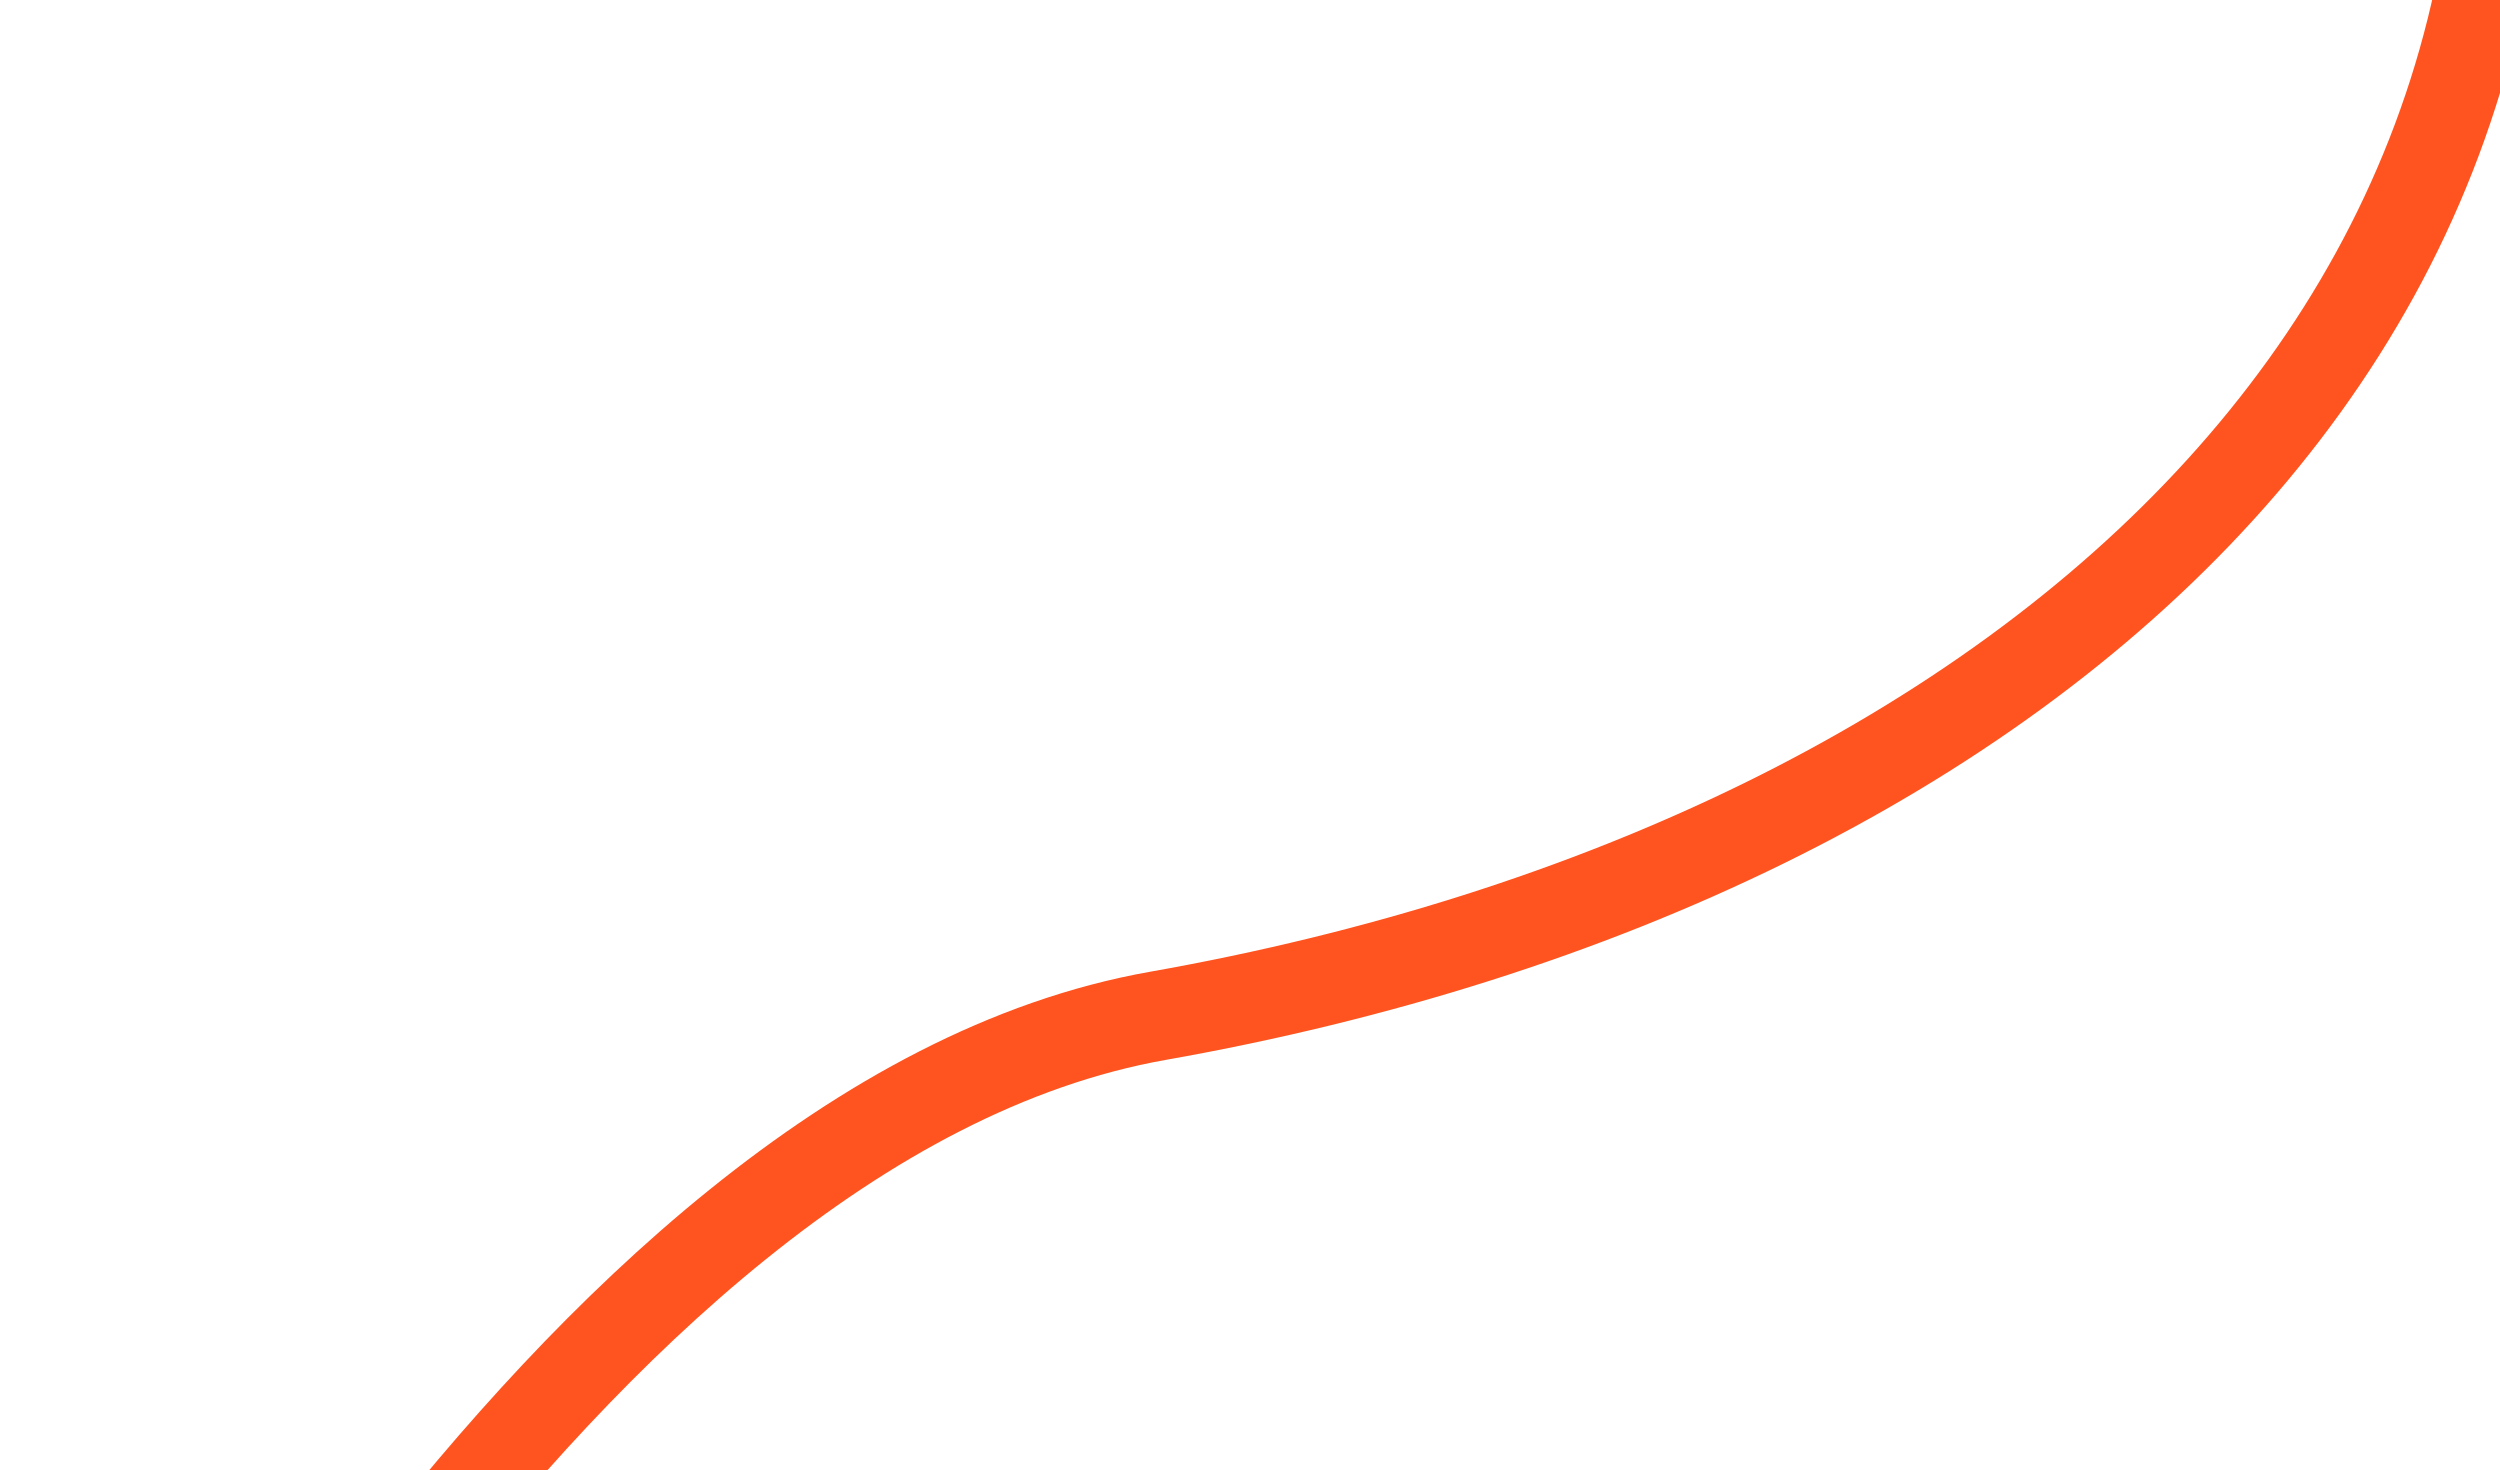 <?xml version="1.0" encoding="UTF-8"?> <svg xmlns="http://www.w3.org/2000/svg" width="726" height="427" viewBox="0 0 726 427" fill="none"><path d="M10.106 616.052C28.523 597.365 161.708 325.893 336.261 294.994C592.544 249.628 776.721 83.875 714.386 -157.952" stroke="#FF541F" stroke-width="26"></path></svg> 